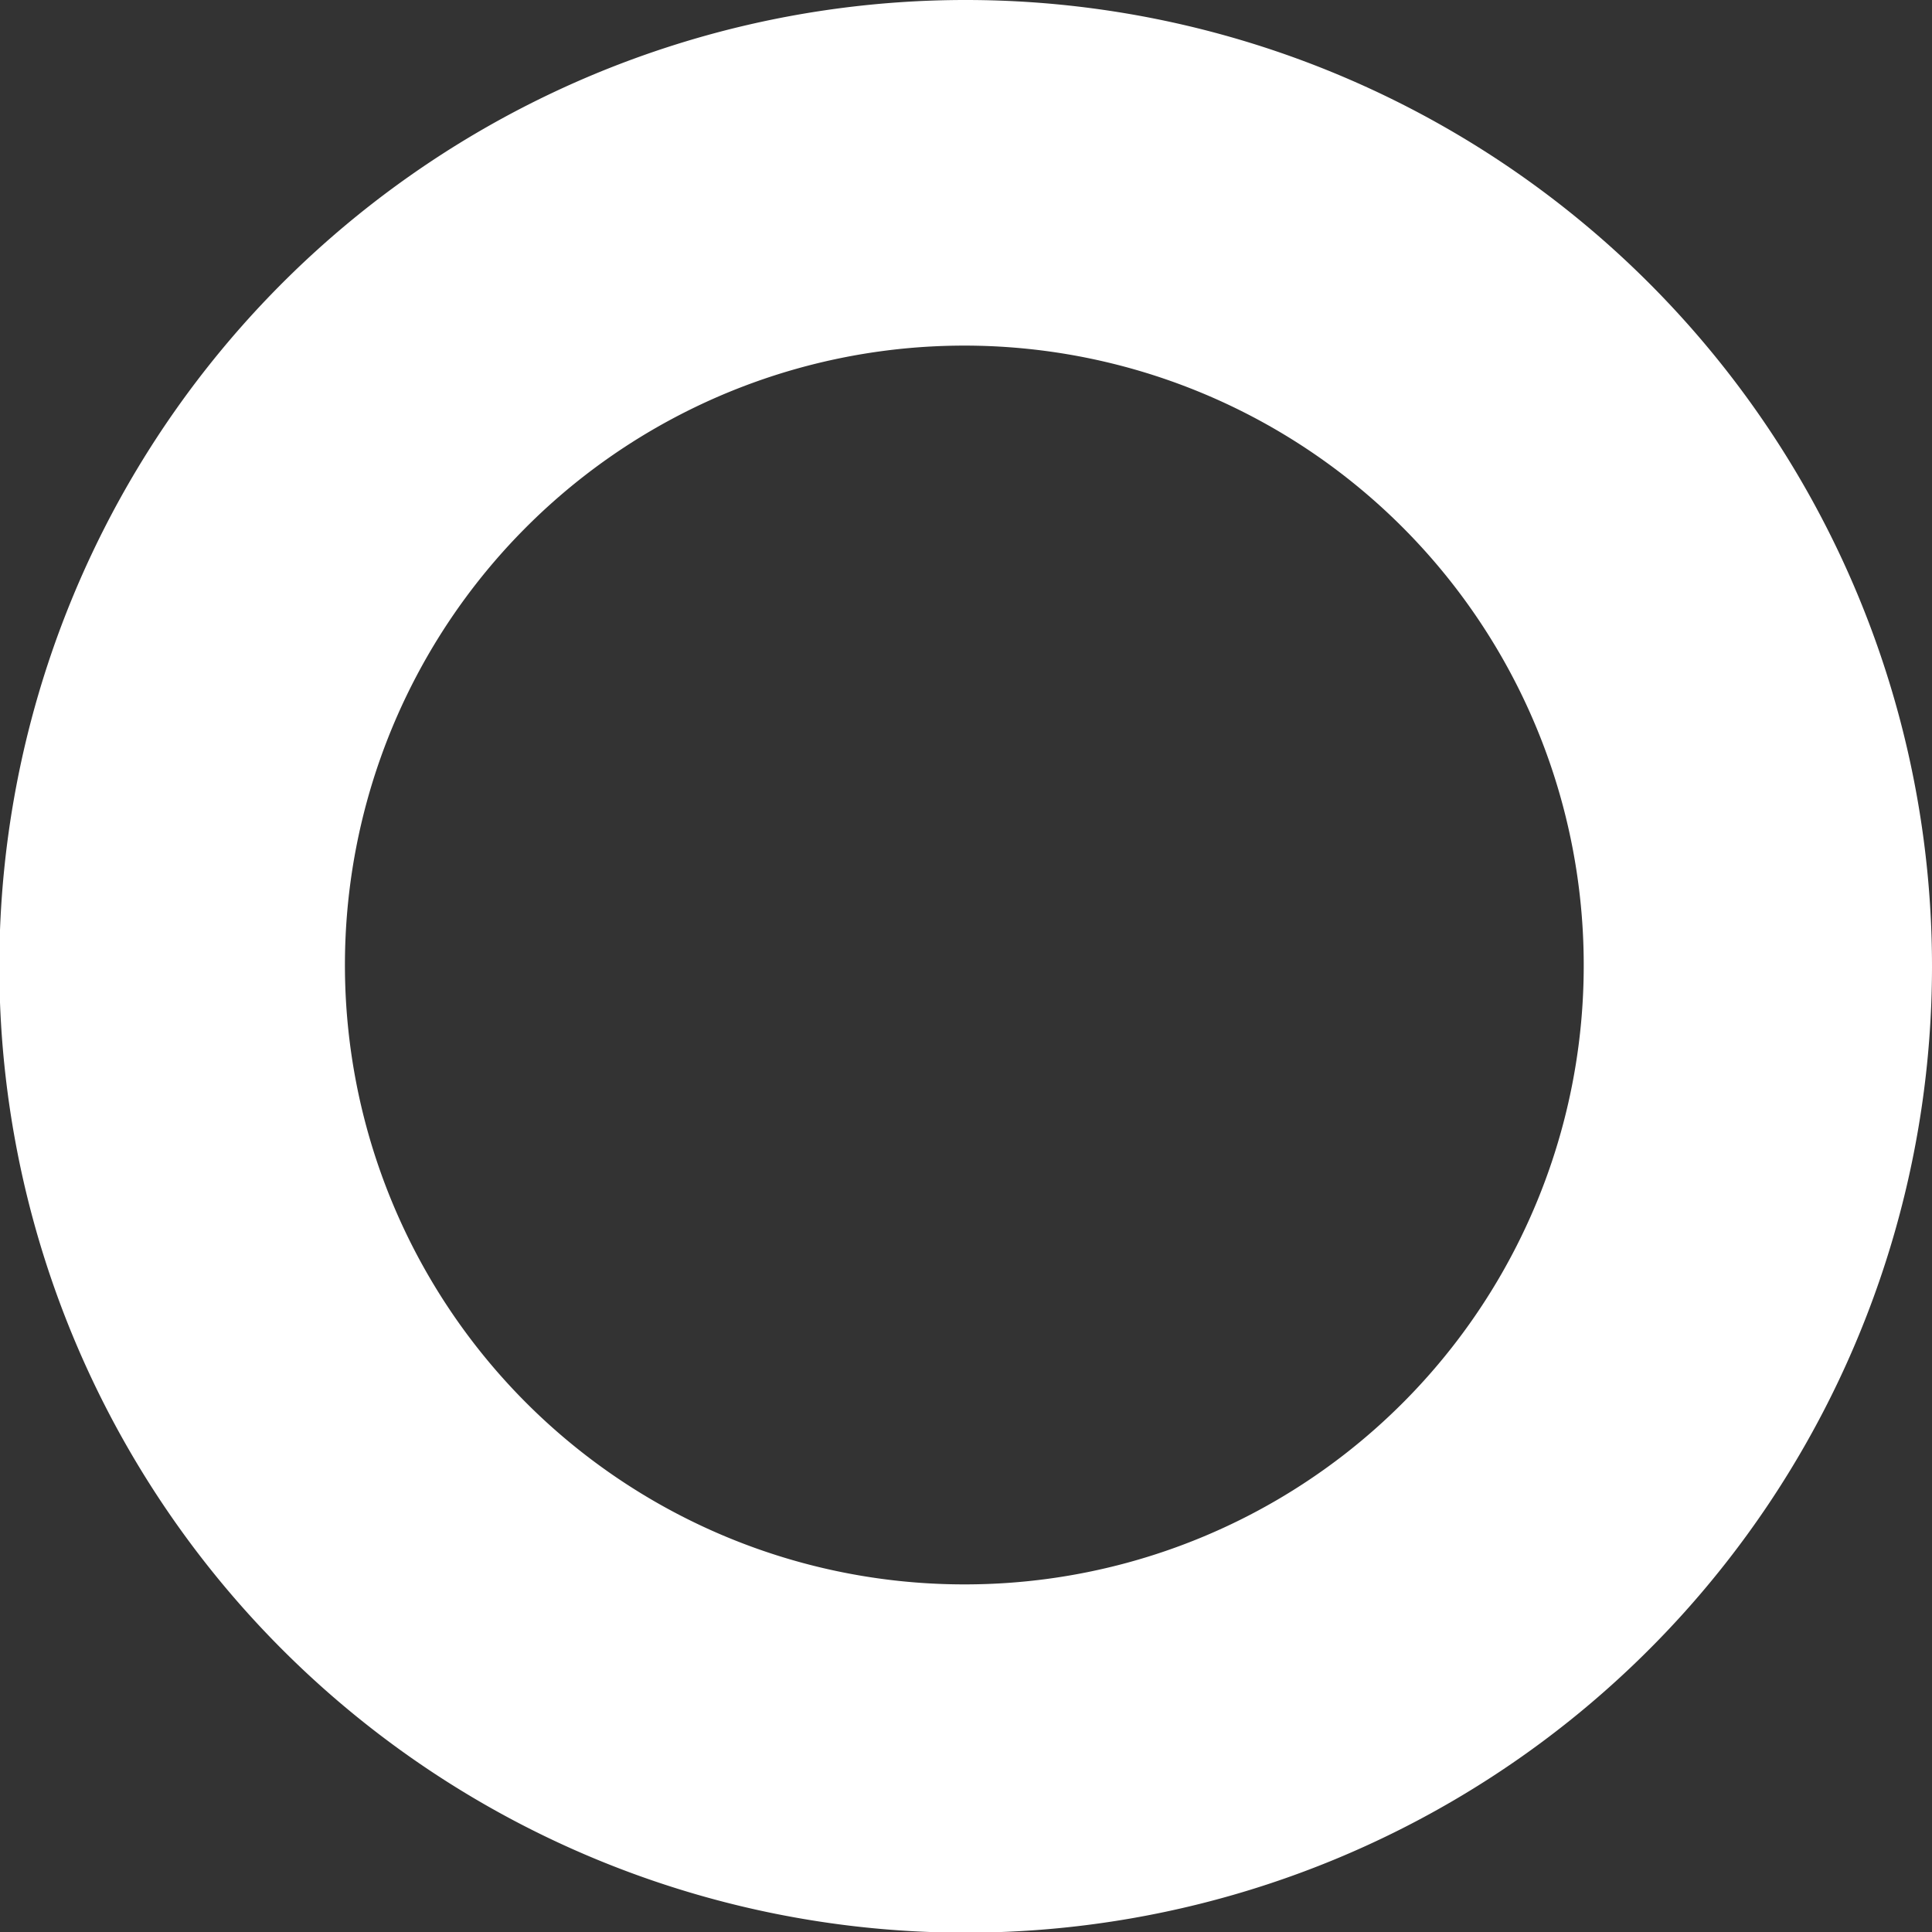 <svg xmlns="http://www.w3.org/2000/svg" viewBox="0 0 28.79 28.79"><rect x="0" y="0" width="28.79" height="28.79" fill="#333333" stroke="none"/><defs><style>.cls-1{fill:#fff;}</style></defs><g id="Layer_2" data-name="Layer 2"><g id="ΦΙΛΤΡΑ"><path class="cls-1" d="M14.41,0A14.4,14.4,0,1,0,28.79,14.41v0A14.4,14.4,0,0,0,14.41,0Zm0,23.61a9.23,9.23,0,1,1,9.19-9.26v0A9.22,9.22,0,0,1,14.41,23.61Z"/></g></g></svg>